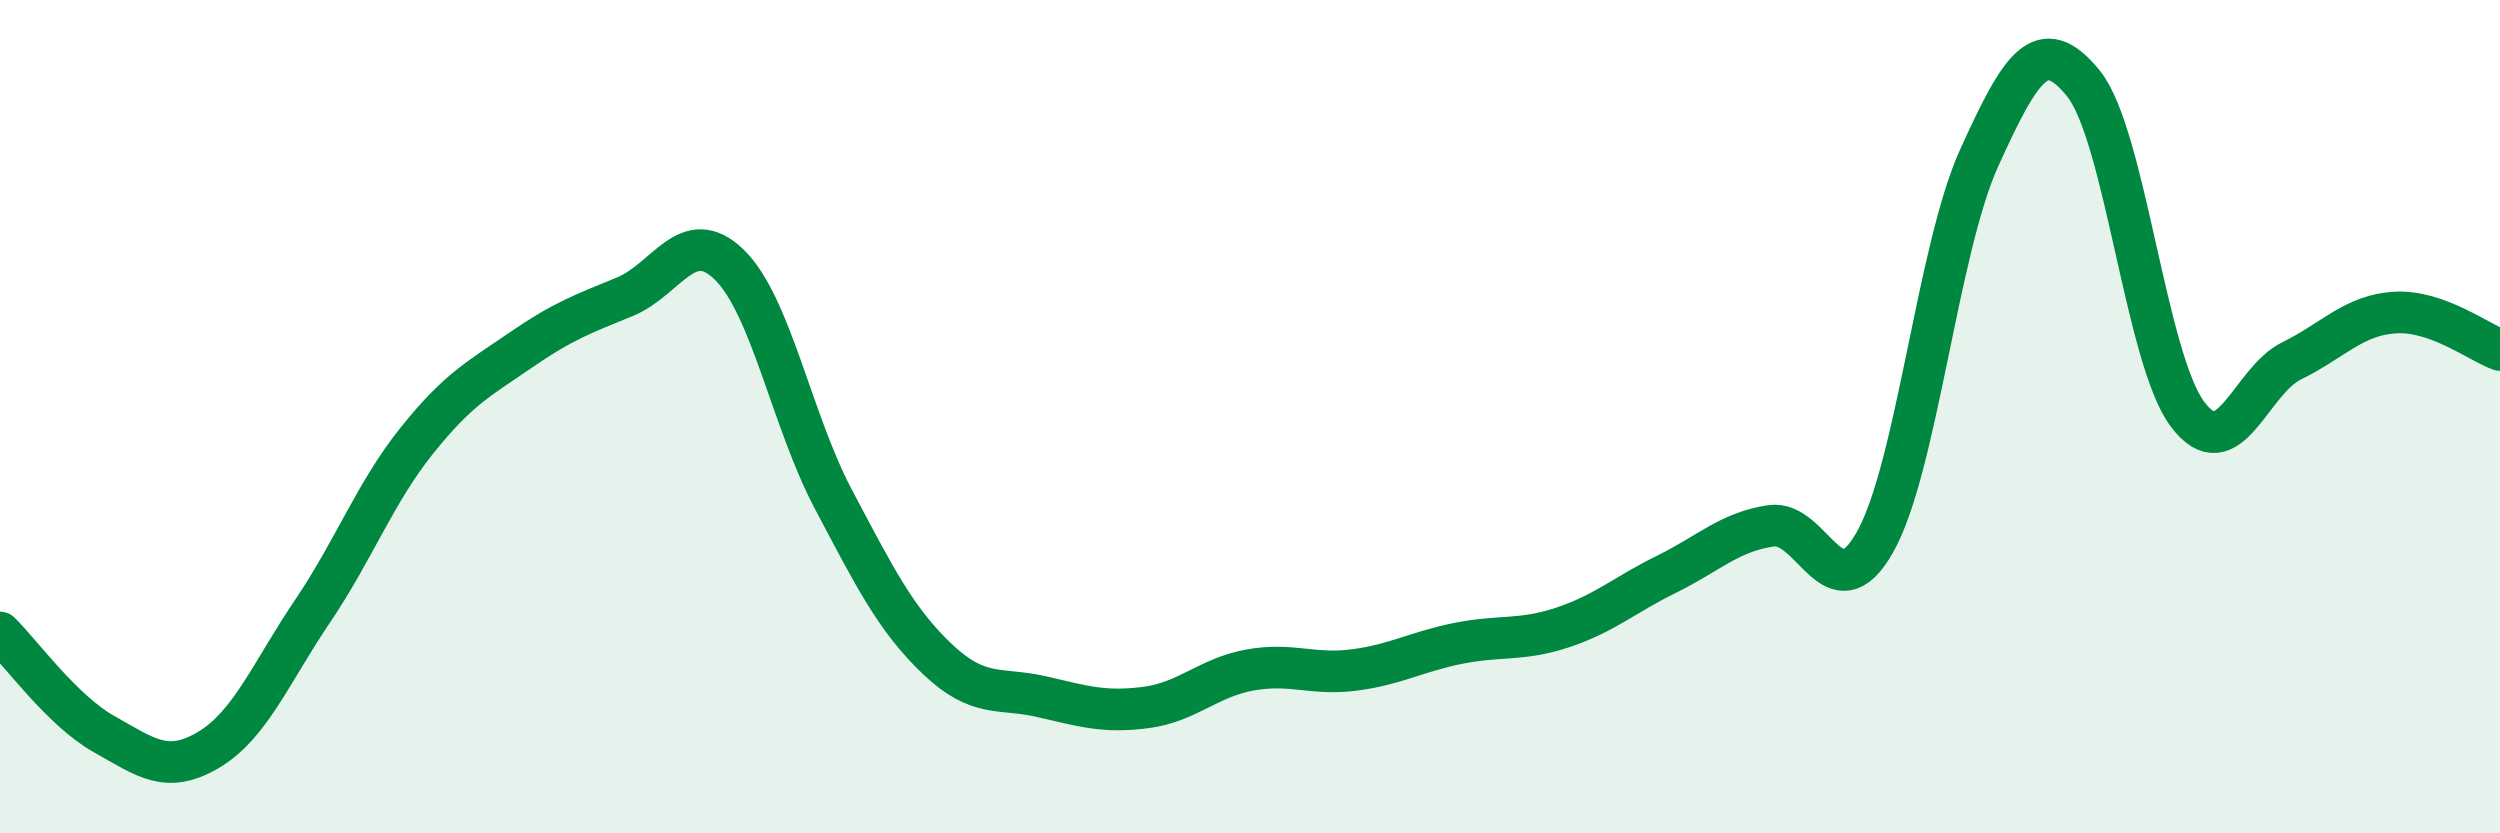 
    <svg width="60" height="20" viewBox="0 0 60 20" xmlns="http://www.w3.org/2000/svg">
      <path
        d="M 0,15.18 C 0.5,15.67 1.5,17.06 2.5,17.62 C 3.5,18.18 4,18.59 5,18 C 6,17.41 6.5,16.15 7.5,14.67 C 8.5,13.19 9,11.83 10,10.58 C 11,9.33 11.5,9.09 12.5,8.4 C 13.5,7.71 14,7.53 15,7.12 C 16,6.71 16.5,5.38 17.5,6.35 C 18.5,7.32 19,10.09 20,11.98 C 21,13.87 21.5,14.87 22.5,15.82 C 23.5,16.77 24,16.49 25,16.72 C 26,16.95 26.5,17.11 27.5,16.98 C 28.5,16.85 29,16.26 30,16.08 C 31,15.9 31.5,16.21 32.5,16.08 C 33.5,15.95 34,15.64 35,15.44 C 36,15.24 36.5,15.39 37.5,15.06 C 38.5,14.73 39,14.27 40,13.78 C 41,13.29 41.5,12.77 42.5,12.62 C 43.5,12.47 44,14.78 45,13.01 C 46,11.24 46.5,5.99 47.5,3.79 C 48.5,1.59 49,0.77 50,2 C 51,3.23 51.5,8.61 52.5,9.94 C 53.5,11.27 54,9.15 55,8.66 C 56,8.17 56.5,7.55 57.5,7.5 C 58.5,7.45 59.5,8.22 60,8.4L60 20L0 20Z"
        fill="#008740"
        opacity="0.1"
        stroke-linecap="round"
        stroke-linejoin="round"
      />
      <path
        d="M 0,15.18 C 0.5,15.67 1.5,17.06 2.5,17.62 C 3.5,18.18 4,18.59 5,18 C 6,17.41 6.5,16.15 7.5,14.67 C 8.5,13.19 9,11.83 10,10.58 C 11,9.33 11.5,9.09 12.5,8.4 C 13.5,7.71 14,7.53 15,7.12 C 16,6.71 16.5,5.38 17.5,6.35 C 18.5,7.32 19,10.09 20,11.98 C 21,13.87 21.5,14.87 22.5,15.82 C 23.5,16.77 24,16.49 25,16.72 C 26,16.95 26.5,17.11 27.5,16.98 C 28.5,16.85 29,16.26 30,16.08 C 31,15.9 31.5,16.21 32.5,16.08 C 33.5,15.95 34,15.64 35,15.44 C 36,15.24 36.5,15.39 37.5,15.06 C 38.5,14.73 39,14.27 40,13.78 C 41,13.29 41.5,12.77 42.5,12.62 C 43.5,12.47 44,14.78 45,13.01 C 46,11.24 46.5,5.99 47.5,3.79 C 48.5,1.59 49,0.77 50,2 C 51,3.23 51.5,8.61 52.5,9.94 C 53.5,11.27 54,9.15 55,8.66 C 56,8.17 56.5,7.55 57.5,7.5 C 58.5,7.45 59.5,8.22 60,8.4"
        stroke="#008740"
        stroke-width="1"
        fill="none"
        stroke-linecap="round"
        stroke-linejoin="round"
      />
    </svg>
  